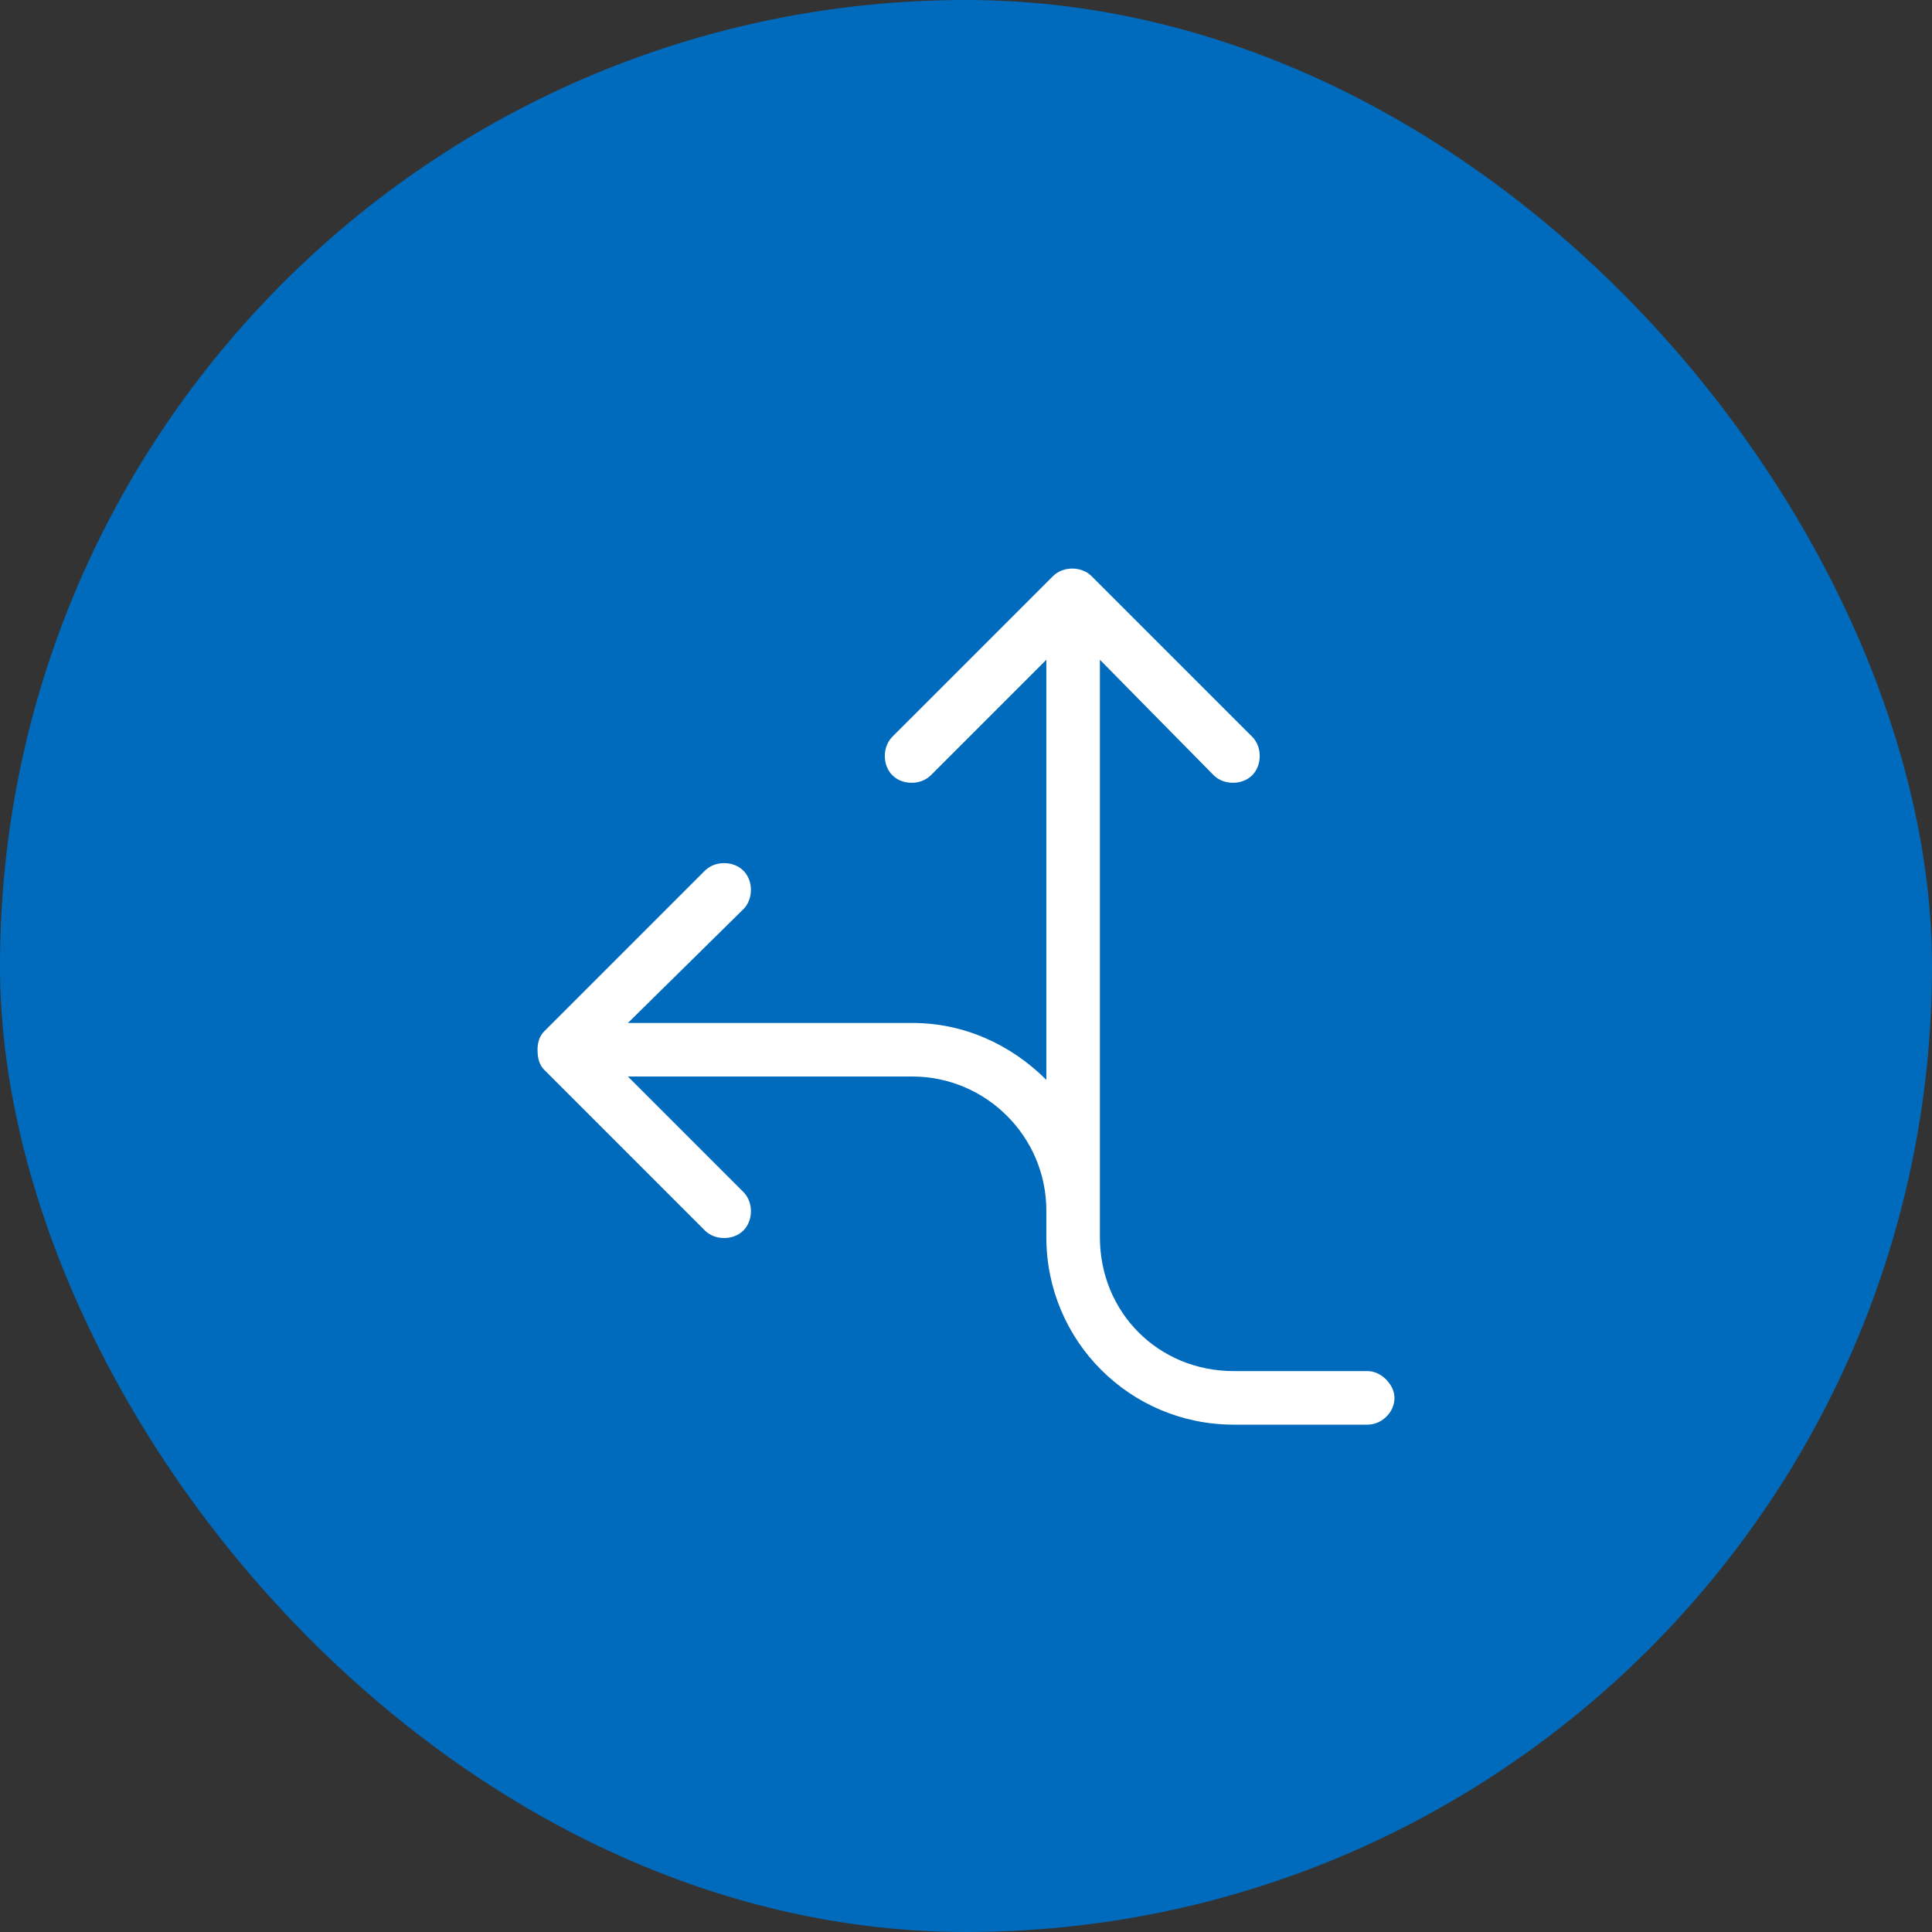 <svg width="124" height="124" viewBox="0 0 124 124" fill="none" xmlns="http://www.w3.org/2000/svg">
<rect x="0" y="0" width="124" height="124" fill="#333333" stroke="none"/>
<rect width="124" height="124" rx="62" fill="#006BBC"/>
<path d="M59.744 49.758C59.099 50.402 57.918 50.402 57.273 49.758C56.629 49.113 56.629 47.932 57.273 47.287L67.586 36.975C68.23 36.33 69.412 36.33 70.056 36.975L80.369 47.287C81.013 47.932 81.013 49.113 80.369 49.758C79.725 50.402 78.543 50.402 77.898 49.758L70.594 42.346V77.688V79.406C70.594 84.24 74.353 88 79.187 88H87.781C88.641 88 89.5 88.859 89.5 89.719C89.5 90.686 88.641 91.438 87.781 91.438H79.187C72.527 91.438 67.156 86.066 67.156 79.406V77.688C67.156 72.961 63.289 69.094 58.562 69.094H40.301L47.713 76.506C48.357 77.15 48.357 78.332 47.713 78.977C47.068 79.621 45.887 79.621 45.242 78.977L34.93 68.664C34.607 68.342 34.5 67.912 34.5 67.375C34.5 66.945 34.607 66.516 34.93 66.193L45.242 55.881C45.887 55.236 47.068 55.236 47.713 55.881C48.357 56.525 48.357 57.707 47.713 58.352L40.301 65.656H58.562C61.892 65.656 64.9 67.053 67.156 69.309V42.346L59.744 49.758Z" fill="white"/>
</svg>
